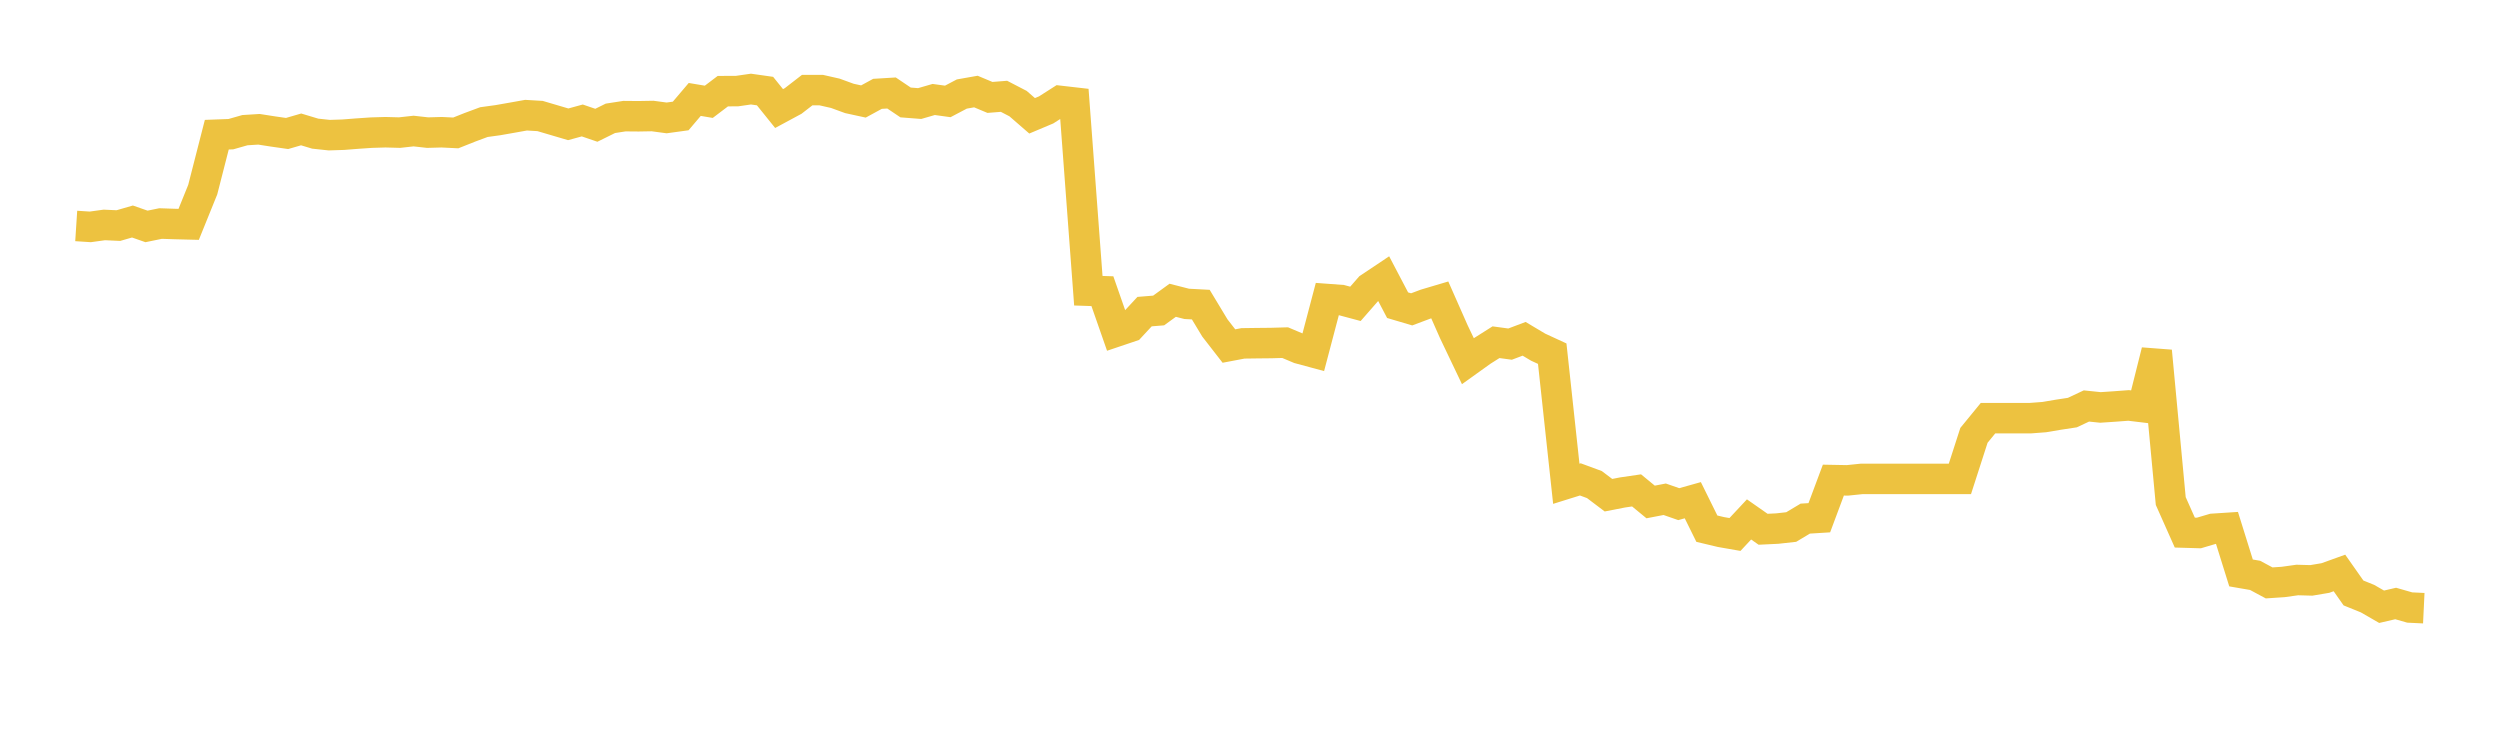 <svg width="164" height="48" xmlns="http://www.w3.org/2000/svg" xmlns:xlink="http://www.w3.org/1999/xlink"><path fill="none" stroke="rgb(237,194,64)" stroke-width="2" d="M5,14.823L5.922,14.883L6.844,14.756L7.766,14.798L8.689,14.531L9.611,14.853L10.533,14.664L11.455,14.695L12.377,14.718L13.299,12.44L14.222,8.836L15.144,8.802L16.066,8.539L16.988,8.481L17.91,8.625L18.832,8.757L19.754,8.489L20.677,8.767L21.599,8.866L22.521,8.836L23.443,8.764L24.365,8.701L25.287,8.674L26.21,8.699L27.132,8.597L28.054,8.7L28.976,8.674L29.898,8.72L30.82,8.353L31.743,8.01L32.665,7.883L33.587,7.721L34.509,7.556L35.431,7.611L36.353,7.883L37.275,8.155L38.198,7.902L39.12,8.218L40.042,7.762L40.964,7.619L41.886,7.627L42.808,7.611L43.731,7.735L44.653,7.608L45.575,6.523L46.497,6.678L47.419,5.979L48.341,5.977L49.263,5.844L50.186,5.975L51.108,7.121L52.03,6.624L52.952,5.911L53.874,5.911L54.796,6.12L55.719,6.457L56.641,6.658L57.563,6.156L58.485,6.1L59.407,6.721L60.329,6.793L61.251,6.526L62.174,6.653L63.096,6.168L64.018,6.005L64.94,6.391L65.862,6.318L66.784,6.796L67.707,7.597L68.629,7.209L69.551,6.62L70.473,6.726L71.395,19.071L72.317,19.102L73.24,21.746L74.162,21.435L75.084,20.442L76.006,20.368L76.928,19.698L77.85,19.934L78.772,19.983L79.695,21.513L80.617,22.7L81.539,22.525L82.461,22.512L83.383,22.503L84.305,22.477L85.228,22.866L86.15,23.115L87.072,19.617L87.994,19.685L88.916,19.932L89.838,18.878L90.76,18.262L91.683,20.021L92.605,20.294L93.527,19.948L94.449,19.674L95.371,21.761L96.293,23.693L97.216,23.032L98.138,22.449L99.06,22.574L99.982,22.226L100.904,22.775L101.826,23.2L102.749,31.736L103.671,31.448L104.593,31.788L105.515,32.485L106.437,32.305L107.359,32.17L108.281,32.929L109.204,32.751L110.126,33.072L111.048,32.813L111.97,34.681L112.892,34.901L113.814,35.062L114.737,34.074L115.659,34.719L116.581,34.675L117.503,34.573L118.425,34.021L119.347,33.964L120.269,31.495L121.192,31.512L122.114,31.417L123.036,31.417L123.958,31.417L124.88,31.417L125.802,31.417L126.725,31.417L127.647,31.417L128.569,31.417L129.491,28.559L130.413,27.432L131.335,27.432L132.257,27.432L133.18,27.432L134.102,27.362L135.024,27.206L135.946,27.066L136.868,26.632L137.79,26.728L138.713,26.666L139.635,26.597L140.557,26.708L141.479,23.03L142.401,32.867L143.323,34.937L144.246,34.964L145.168,34.691L146.09,34.631L147.012,37.585L147.934,37.744L148.856,38.239L149.778,38.177L150.701,38.048L151.623,38.073L152.545,37.918L153.467,37.586L154.389,38.898L155.311,39.271L156.234,39.803L157.156,39.589L158.078,39.853L159,39.897"></path></svg>